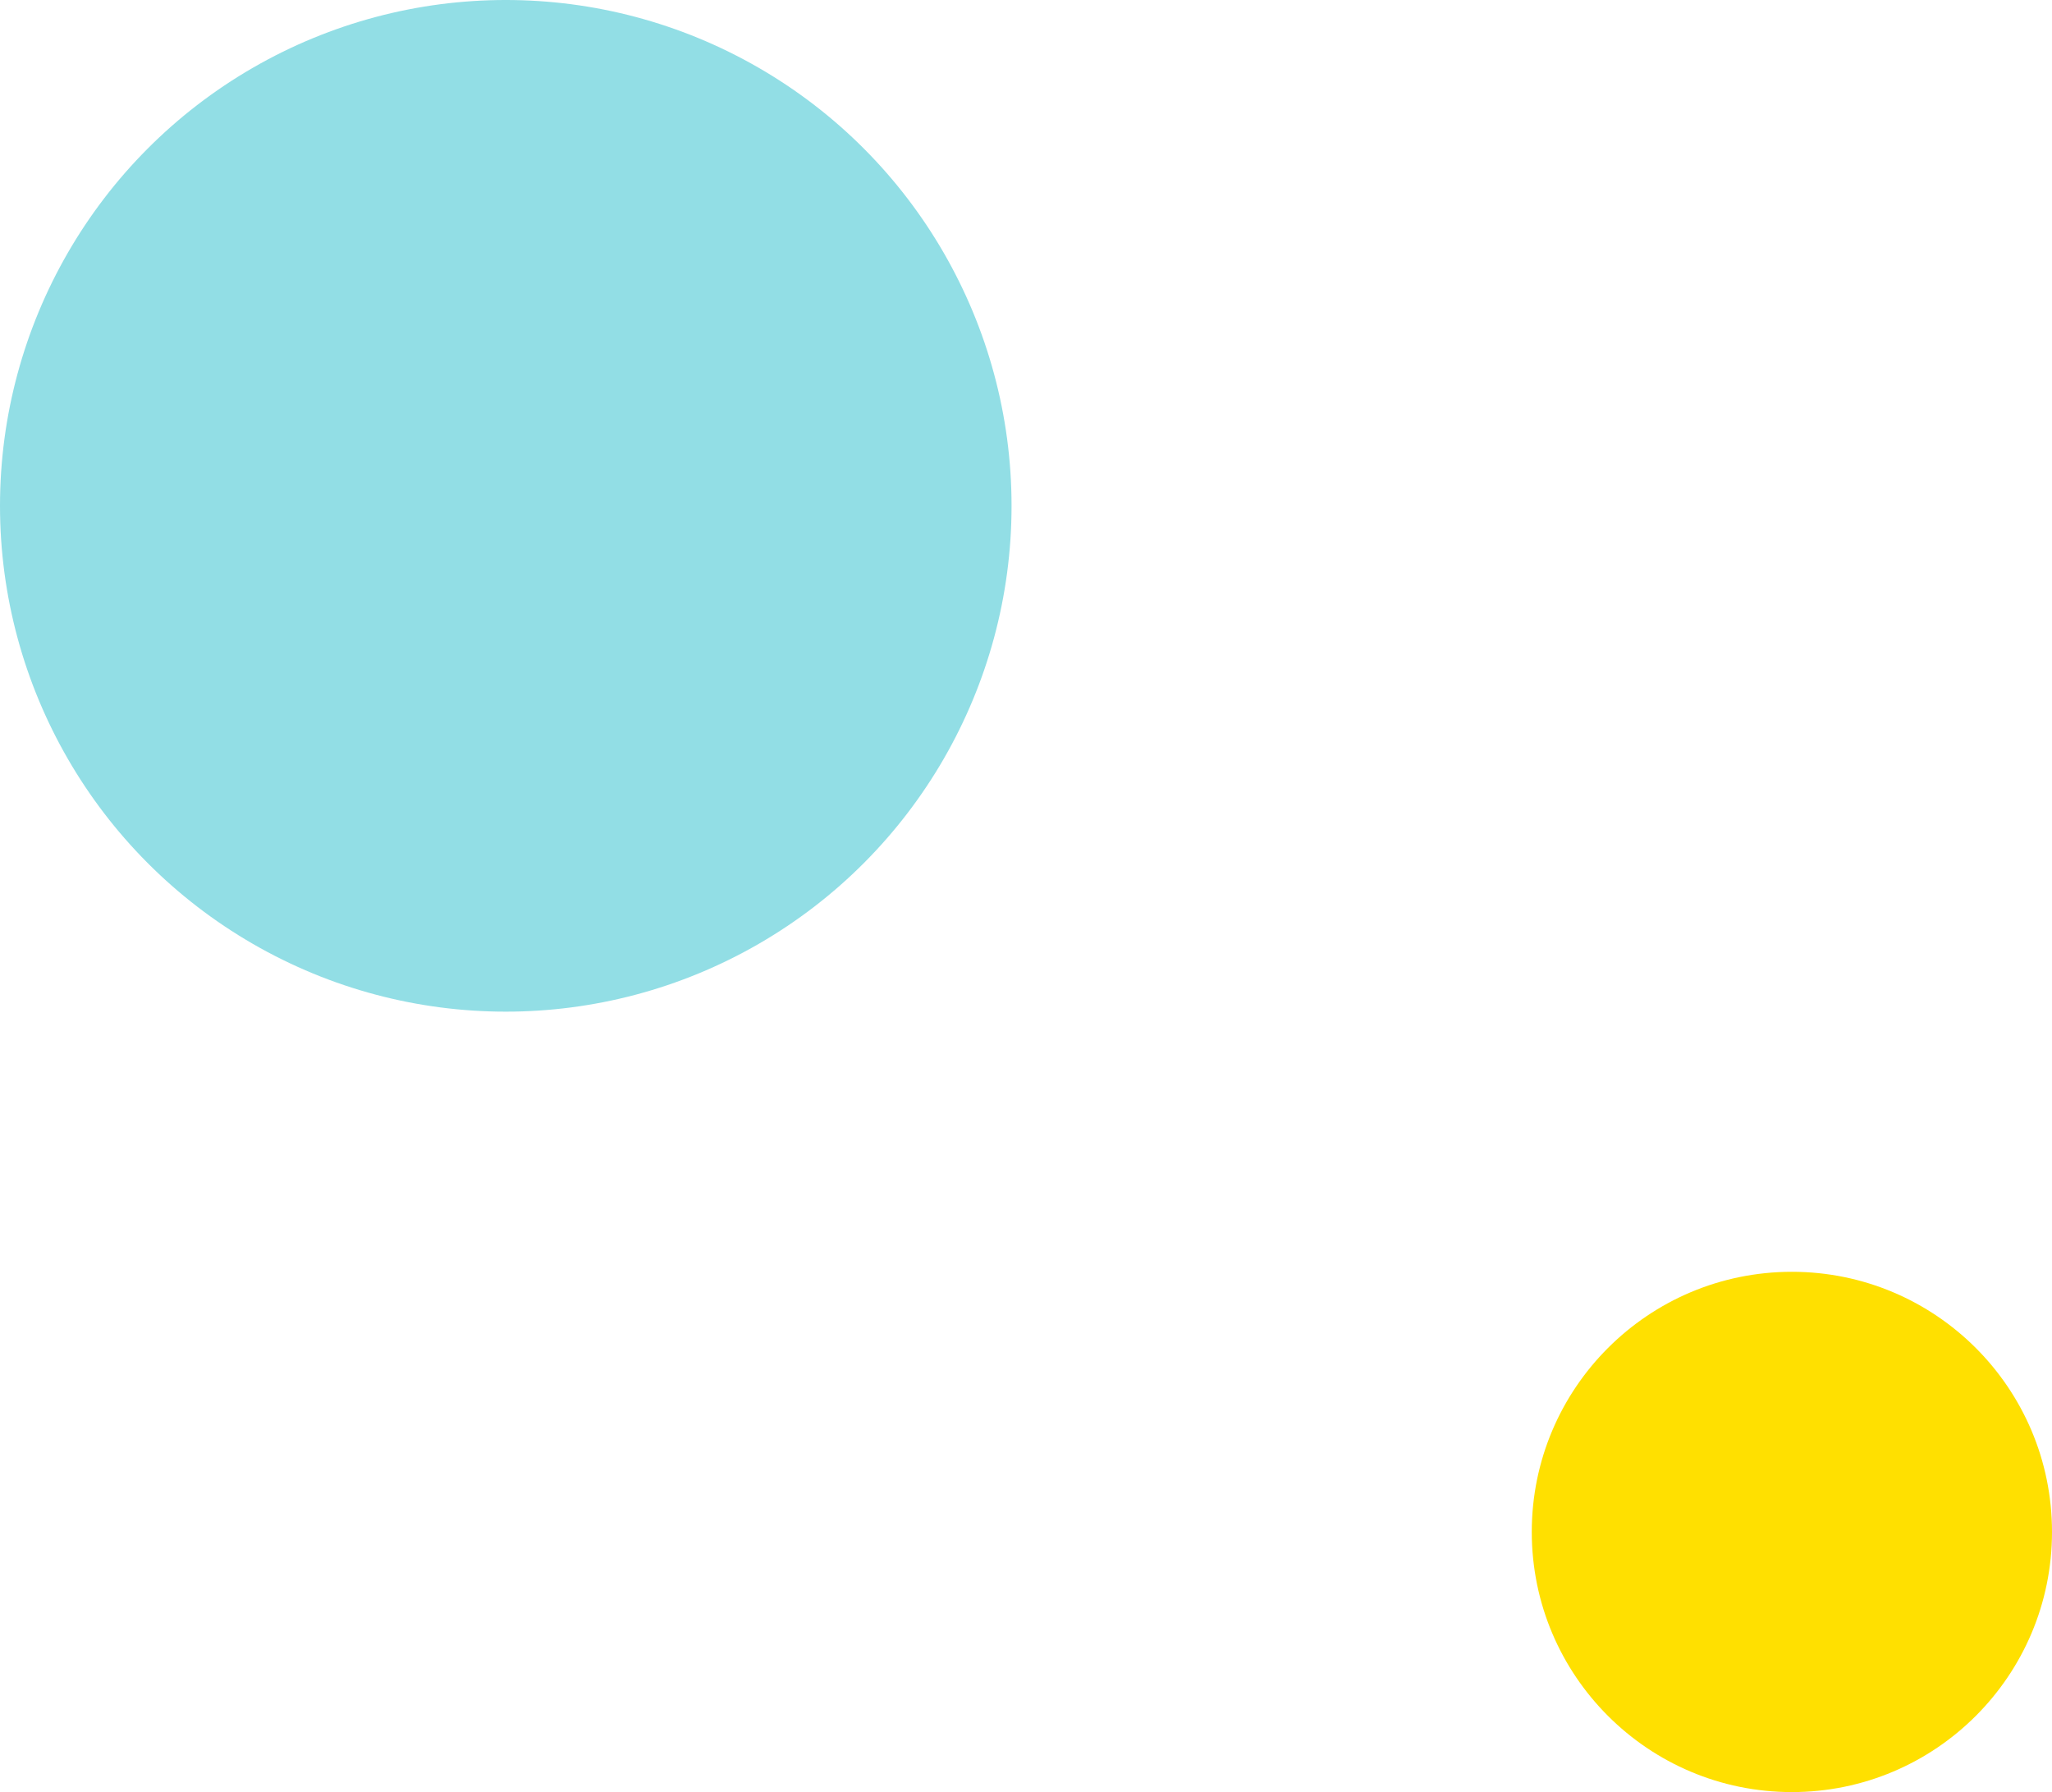 <svg xmlns="http://www.w3.org/2000/svg" width="71" height="62" viewBox="0 0 71 62">
  <g id="グループ_701" data-name="グループ 701" transform="translate(-553 -2466)">
    <circle id="楕円形_196" data-name="楕円形 196" cx="17.5" cy="17.5" r="17.5" transform="translate(553 2466)" fill="#92dee5"/>
    <circle id="楕円形_202" data-name="楕円形 202" cx="9" cy="9" r="9" transform="translate(606 2510)" fill="#ffe000"/>
  </g>
</svg>
